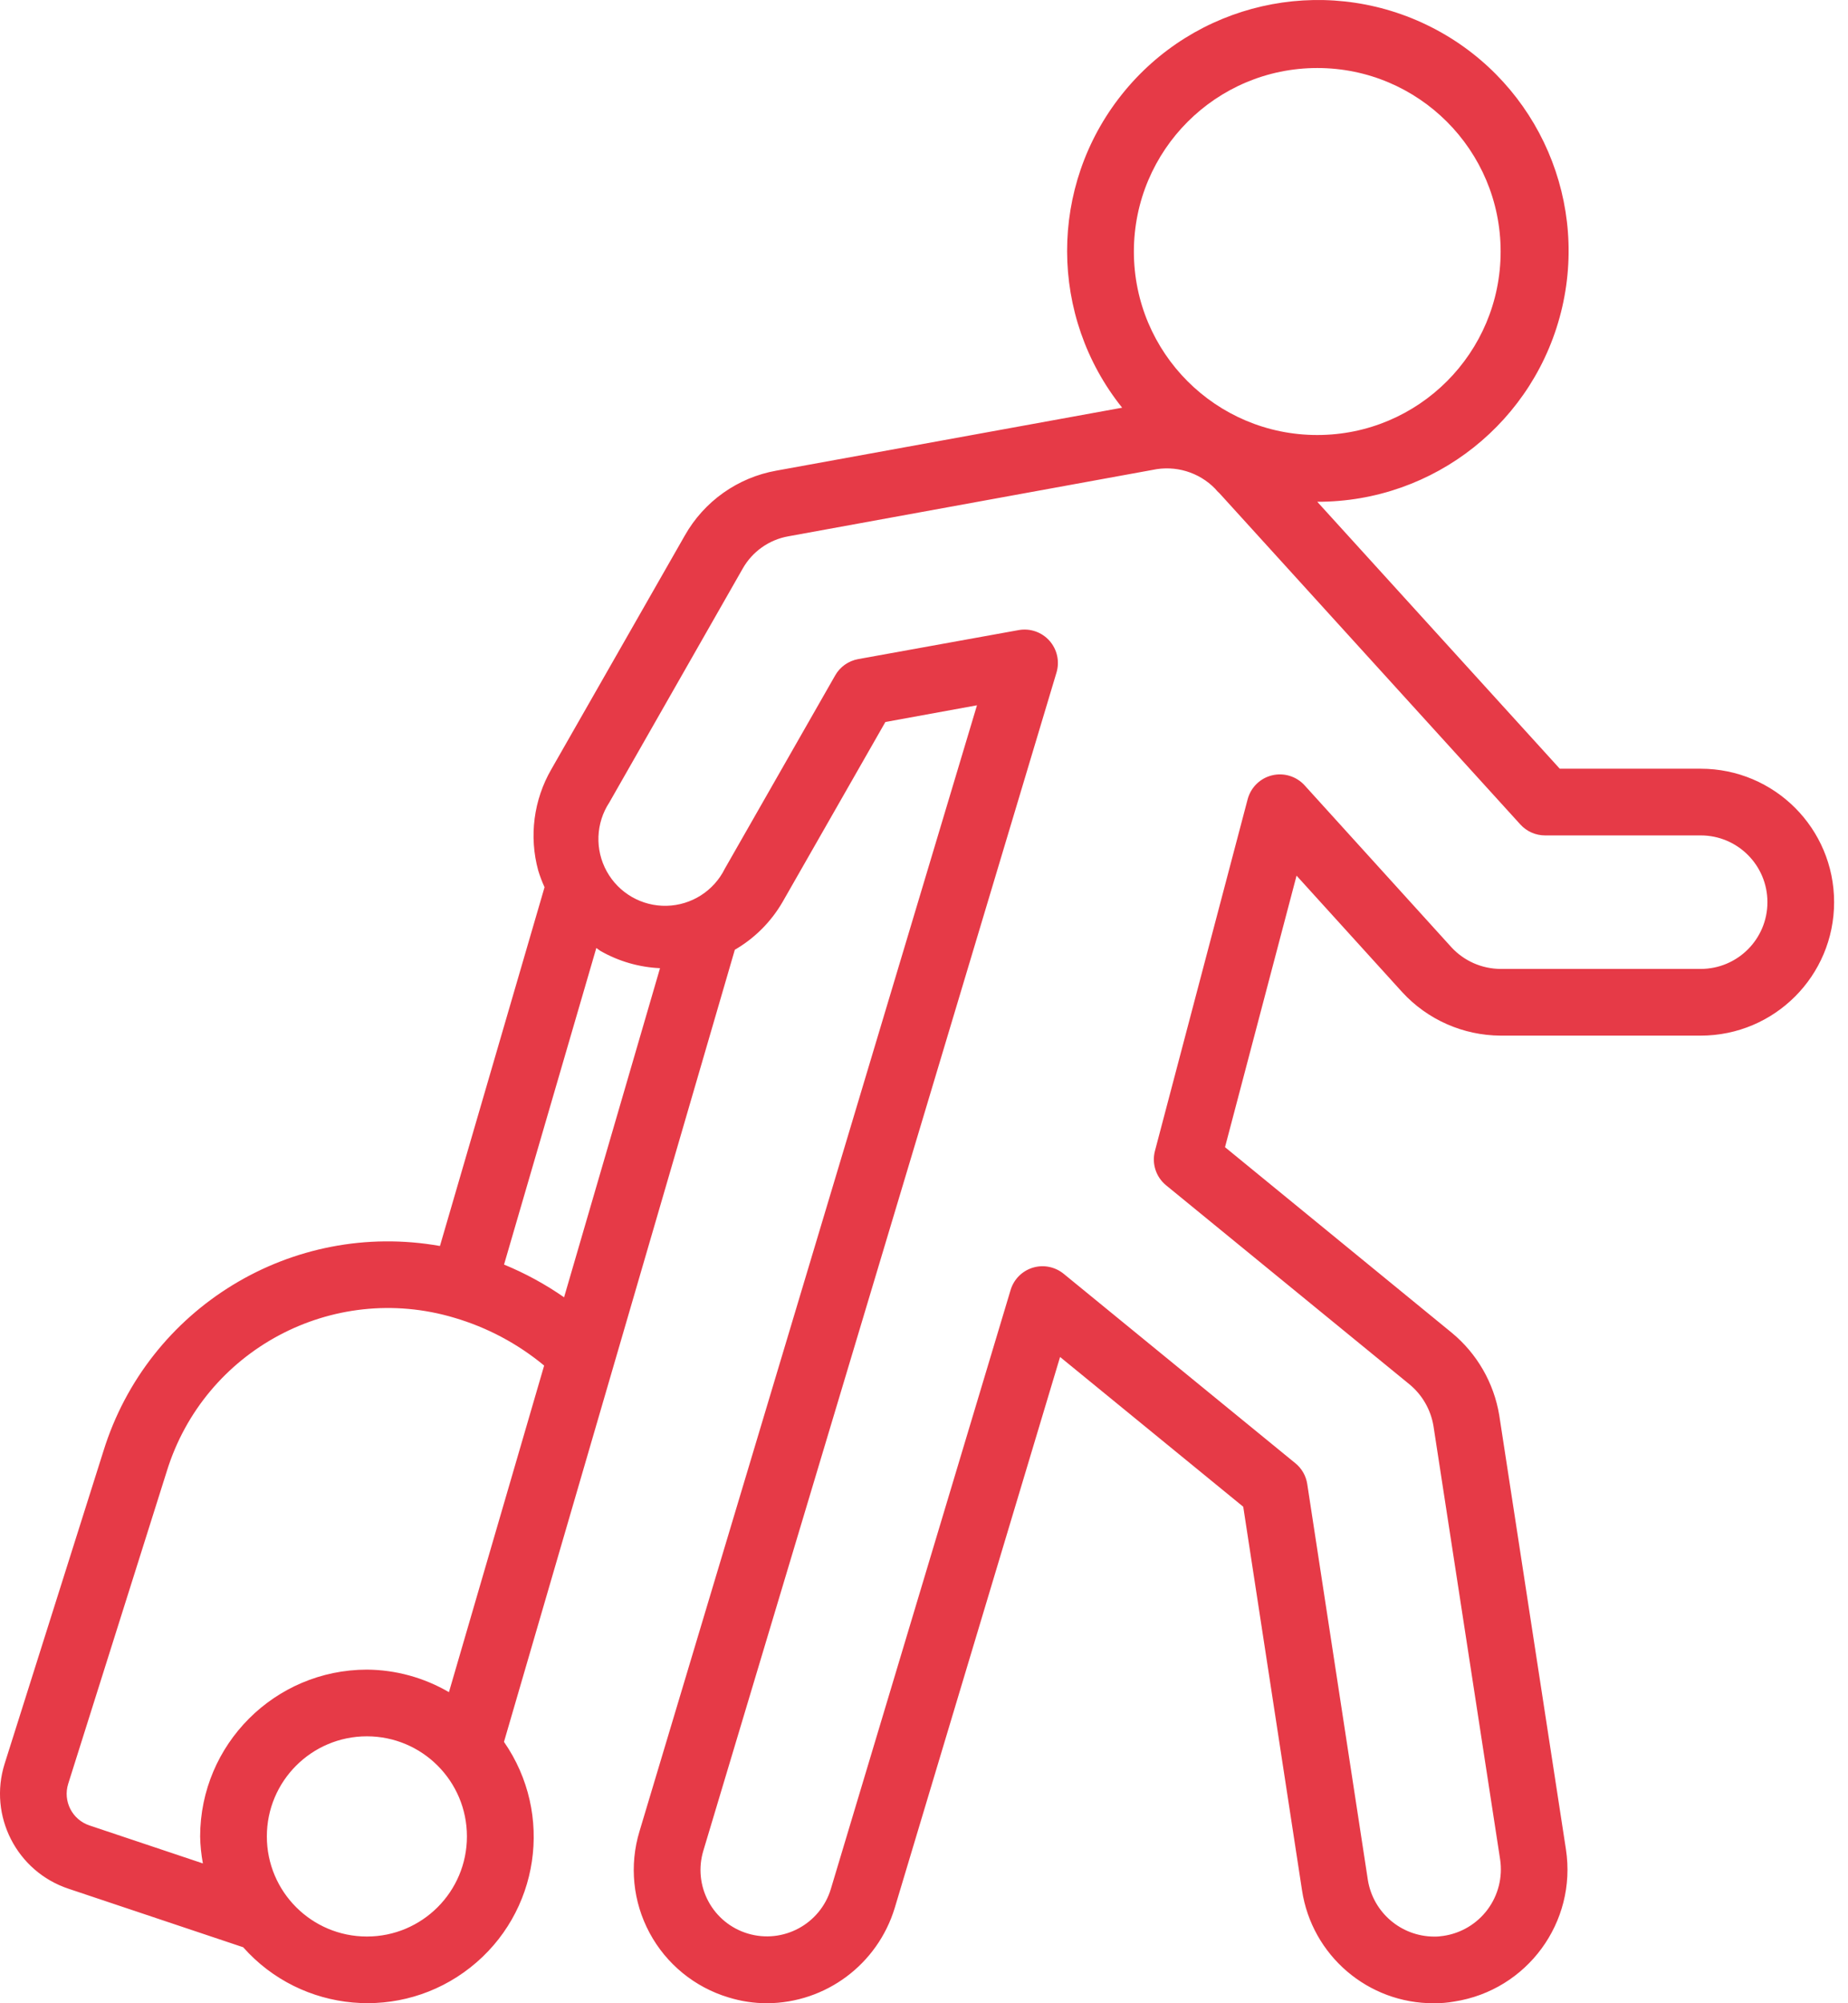 <svg width="60" height="65" viewBox="0 0 60 65" fill="none" xmlns="http://www.w3.org/2000/svg">
<path d="M22.233 17.378L17.903 24.957C17.326 25.951 17.171 27.138 17.475 28.247C17.531 28.432 17.6 28.612 17.68 28.788L14.284 40.429C9.487 39.577 4.804 42.427 3.359 47.081L0.152 57.224C-0.384 58.916 0.541 60.725 2.226 61.285L7.895 63.183C9.792 65.32 13.025 65.608 15.269 63.841C17.514 62.075 17.993 58.865 16.363 56.519L23.858 30.817C24.504 30.443 25.04 29.905 25.413 29.258L28.746 23.427L31.72 22.885L20.762 59.424C20.429 60.521 20.547 61.706 21.09 62.717C21.633 63.728 22.555 64.481 23.653 64.811C24.058 64.936 24.479 65 24.904 65C26.814 64.99 28.492 63.737 29.049 61.91L34.418 44.03L40.365 48.89L42.273 61.333C42.593 63.449 44.417 65.011 46.558 65C46.78 65.002 47.002 64.983 47.22 64.944C49.581 64.577 51.203 62.37 50.842 60.007L48.677 45.922C48.504 44.872 47.956 43.921 47.135 43.244L39.773 37.223L42.096 28.413L45.525 32.191C46.347 33.087 47.507 33.598 48.722 33.603H55.218C57.61 33.603 59.549 31.665 59.549 29.273C59.549 26.881 57.61 24.943 55.218 24.943H50.642L42.768 16.281C46.569 16.29 49.87 13.667 50.722 9.962C51.573 6.258 49.746 2.457 46.321 0.807C42.895 -0.842 38.785 0.097 36.418 3.072C34.05 6.046 34.057 10.263 36.433 13.229L25.207 15.271C23.951 15.494 22.86 16.267 22.233 17.378ZM18.314 42.094C17.705 41.67 17.052 41.315 16.365 41.032L19.361 30.76C19.41 30.79 19.452 30.831 19.504 30.86C20.093 31.195 20.753 31.384 21.429 31.415L18.314 42.094ZM2.905 59.231C2.344 59.044 2.037 58.443 2.215 57.878L5.416 47.736C6.635 43.8 10.795 41.58 14.744 42.756C15.813 43.069 16.808 43.597 17.667 44.309L14.576 54.906C13.767 54.434 12.848 54.181 11.912 54.175C8.924 54.179 6.502 56.599 6.498 59.589C6.503 59.882 6.534 60.175 6.587 60.463L2.905 59.231ZM11.912 62.835C10.118 62.835 8.664 61.381 8.664 59.587C8.664 57.793 10.118 56.339 11.912 56.339C13.706 56.339 15.16 57.793 15.16 59.587C15.16 61.381 13.706 62.835 11.912 62.835ZM42.768 2.207C46.057 2.207 48.722 4.872 48.722 8.161C48.722 11.45 46.057 14.115 42.768 14.115C39.479 14.115 36.814 11.45 36.814 8.161C36.818 4.873 39.481 2.209 42.768 2.207ZM37.422 15.247C38.16 15.088 38.929 15.319 39.455 15.86C39.497 15.913 39.544 15.962 39.595 16.007L49.363 26.753C49.569 26.979 49.859 27.107 50.164 27.107H55.218C56.415 27.107 57.384 28.076 57.384 29.273C57.384 30.469 56.415 31.439 55.218 31.439H48.722C48.113 31.437 47.533 31.181 47.121 30.733L42.357 25.482C42.09 25.189 41.684 25.064 41.299 25.158C40.913 25.252 40.61 25.55 40.508 25.934L37.498 37.345C37.39 37.755 37.531 38.19 37.859 38.459L45.762 44.918C46.175 45.258 46.45 45.735 46.54 46.263L48.706 60.337C48.791 60.911 48.644 61.494 48.297 61.96C47.951 62.424 47.433 62.733 46.858 62.815C46.758 62.831 46.658 62.839 46.557 62.837C45.491 62.831 44.584 62.057 44.412 61.006L42.443 48.153C42.403 47.888 42.266 47.648 42.057 47.478L34.533 41.33C34.252 41.102 33.877 41.028 33.532 41.133C33.186 41.239 32.916 41.51 32.812 41.856L26.976 61.29C26.631 62.433 25.425 63.081 24.281 62.739C23.732 62.575 23.271 62.2 23 61.695C22.728 61.19 22.67 60.599 22.836 60.05L34.302 21.822C34.41 21.461 34.323 21.07 34.072 20.789C33.821 20.508 33.443 20.378 33.072 20.445L27.864 21.386C27.549 21.443 27.275 21.636 27.117 21.914L23.532 28.189C23.175 28.91 22.446 29.373 21.642 29.391C20.838 29.409 20.089 28.979 19.7 28.274C19.31 27.57 19.343 26.707 19.785 26.035L24.115 18.447C24.428 17.896 24.97 17.513 25.594 17.402L37.422 15.247Z" fill="#E63A47"/>
</svg>
